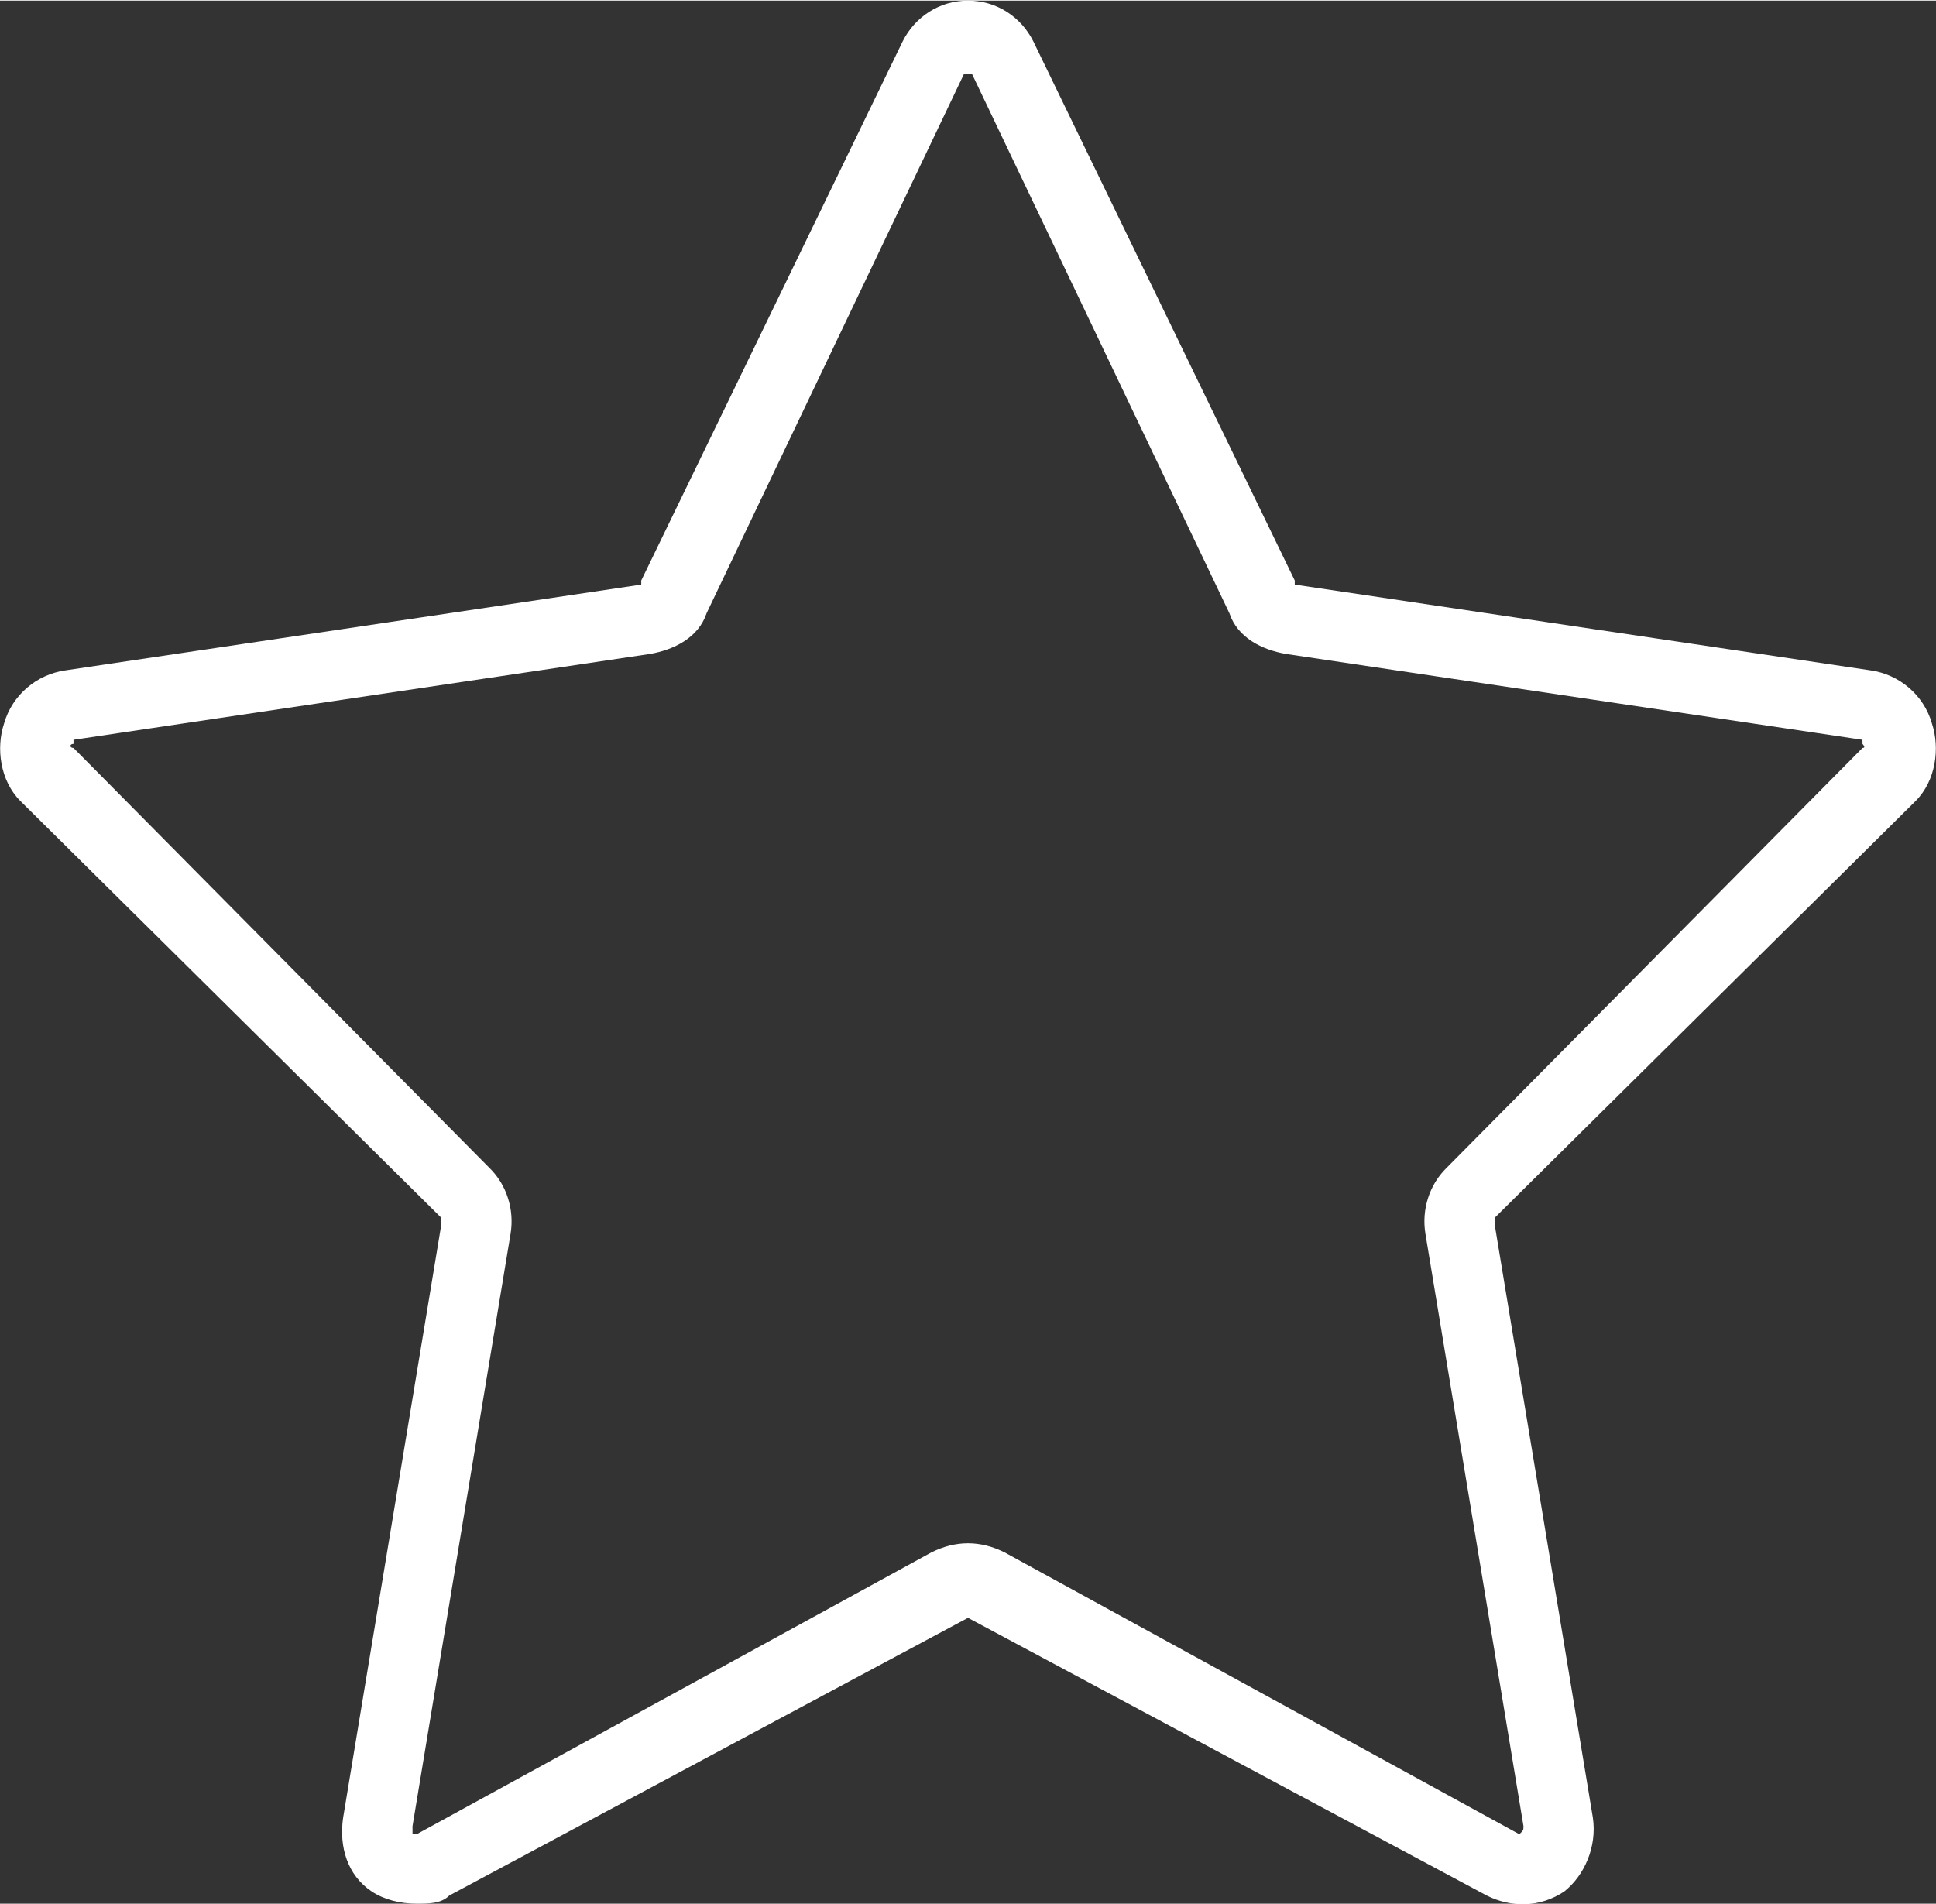 <?xml version="1.0" encoding="UTF-8"?>
<!DOCTYPE svg PUBLIC "-//W3C//DTD SVG 1.1//EN" "http://www.w3.org/Graphics/SVG/1.1/DTD/svg11.dtd">
<!-- Creator: CorelDRAW X8 -->
<svg xmlns="http://www.w3.org/2000/svg" xml:space="preserve" width="4.74mm" height="4.663mm" version="1.1" style="shape-rendering:geometricPrecision; text-rendering:geometricPrecision; image-rendering:optimizeQuality; fill-rule:evenodd; clip-rule:evenodd"
viewBox="0 0 474 466"
 xmlns:xlink="http://www.w3.org/1999/xlink">
 <rect x="0" y="0" width="474" height="466" fill="#333333" stroke="none"/>
 <defs>
  <style type="text/css">
   <![CDATA[
    .fil0 {fill:white;fill-rule:nonzero}
   ]]>
  </style>
 </defs>
 <g id="Camada_x0020_1">
  <path class="fil0" d="M125 302c1,-6 -1,-12 -5,-16l-102 -103c-1,0 -1,-1 0,-1 0,-1 0,-1 0,-1l141 -21c6,-1 12,-4 14,-10l63 -132c1,0 1,0 1,0 0,0 0,0 1,0l63 132c2,6 8,9 14,10l141 21c0,0 0,0 0,1 0,0 1,1 0,1l-102 103c-4,4 -6,10 -5,16l24 145c0,1 0,1 -1,2 0,0 0,0 0,0l-126 -69c-6,-3 -12,-3 -18,0l-126 69c0,0 0,0 -1,0 0,0 0,-1 0,-2l24 -145zm344 -106c5,-5 6,-13 4,-19 -2,-7 -8,-12 -15,-13l-141 -21c0,0 0,0 0,-1l-64 -132c-3,-6 -9,-10 -16,-10 -7,0 -13,4 -16,10l-64 132c0,1 0,1 0,1l-141 21c-7,1 -13,6 -15,13 -2,6 -1,14 4,19l103 102c0,1 0,1 0,2l-24 145c-1,7 1,14 7,18 3,2 7,3 11,3 3,0 6,0 8,-2l127 -68 127 68c6,3 13,3 19,-1 5,-4 8,-11 7,-18l-24 -145c0,-1 0,-1 0,-2l103 -102z"/>
 </g>
</svg>
